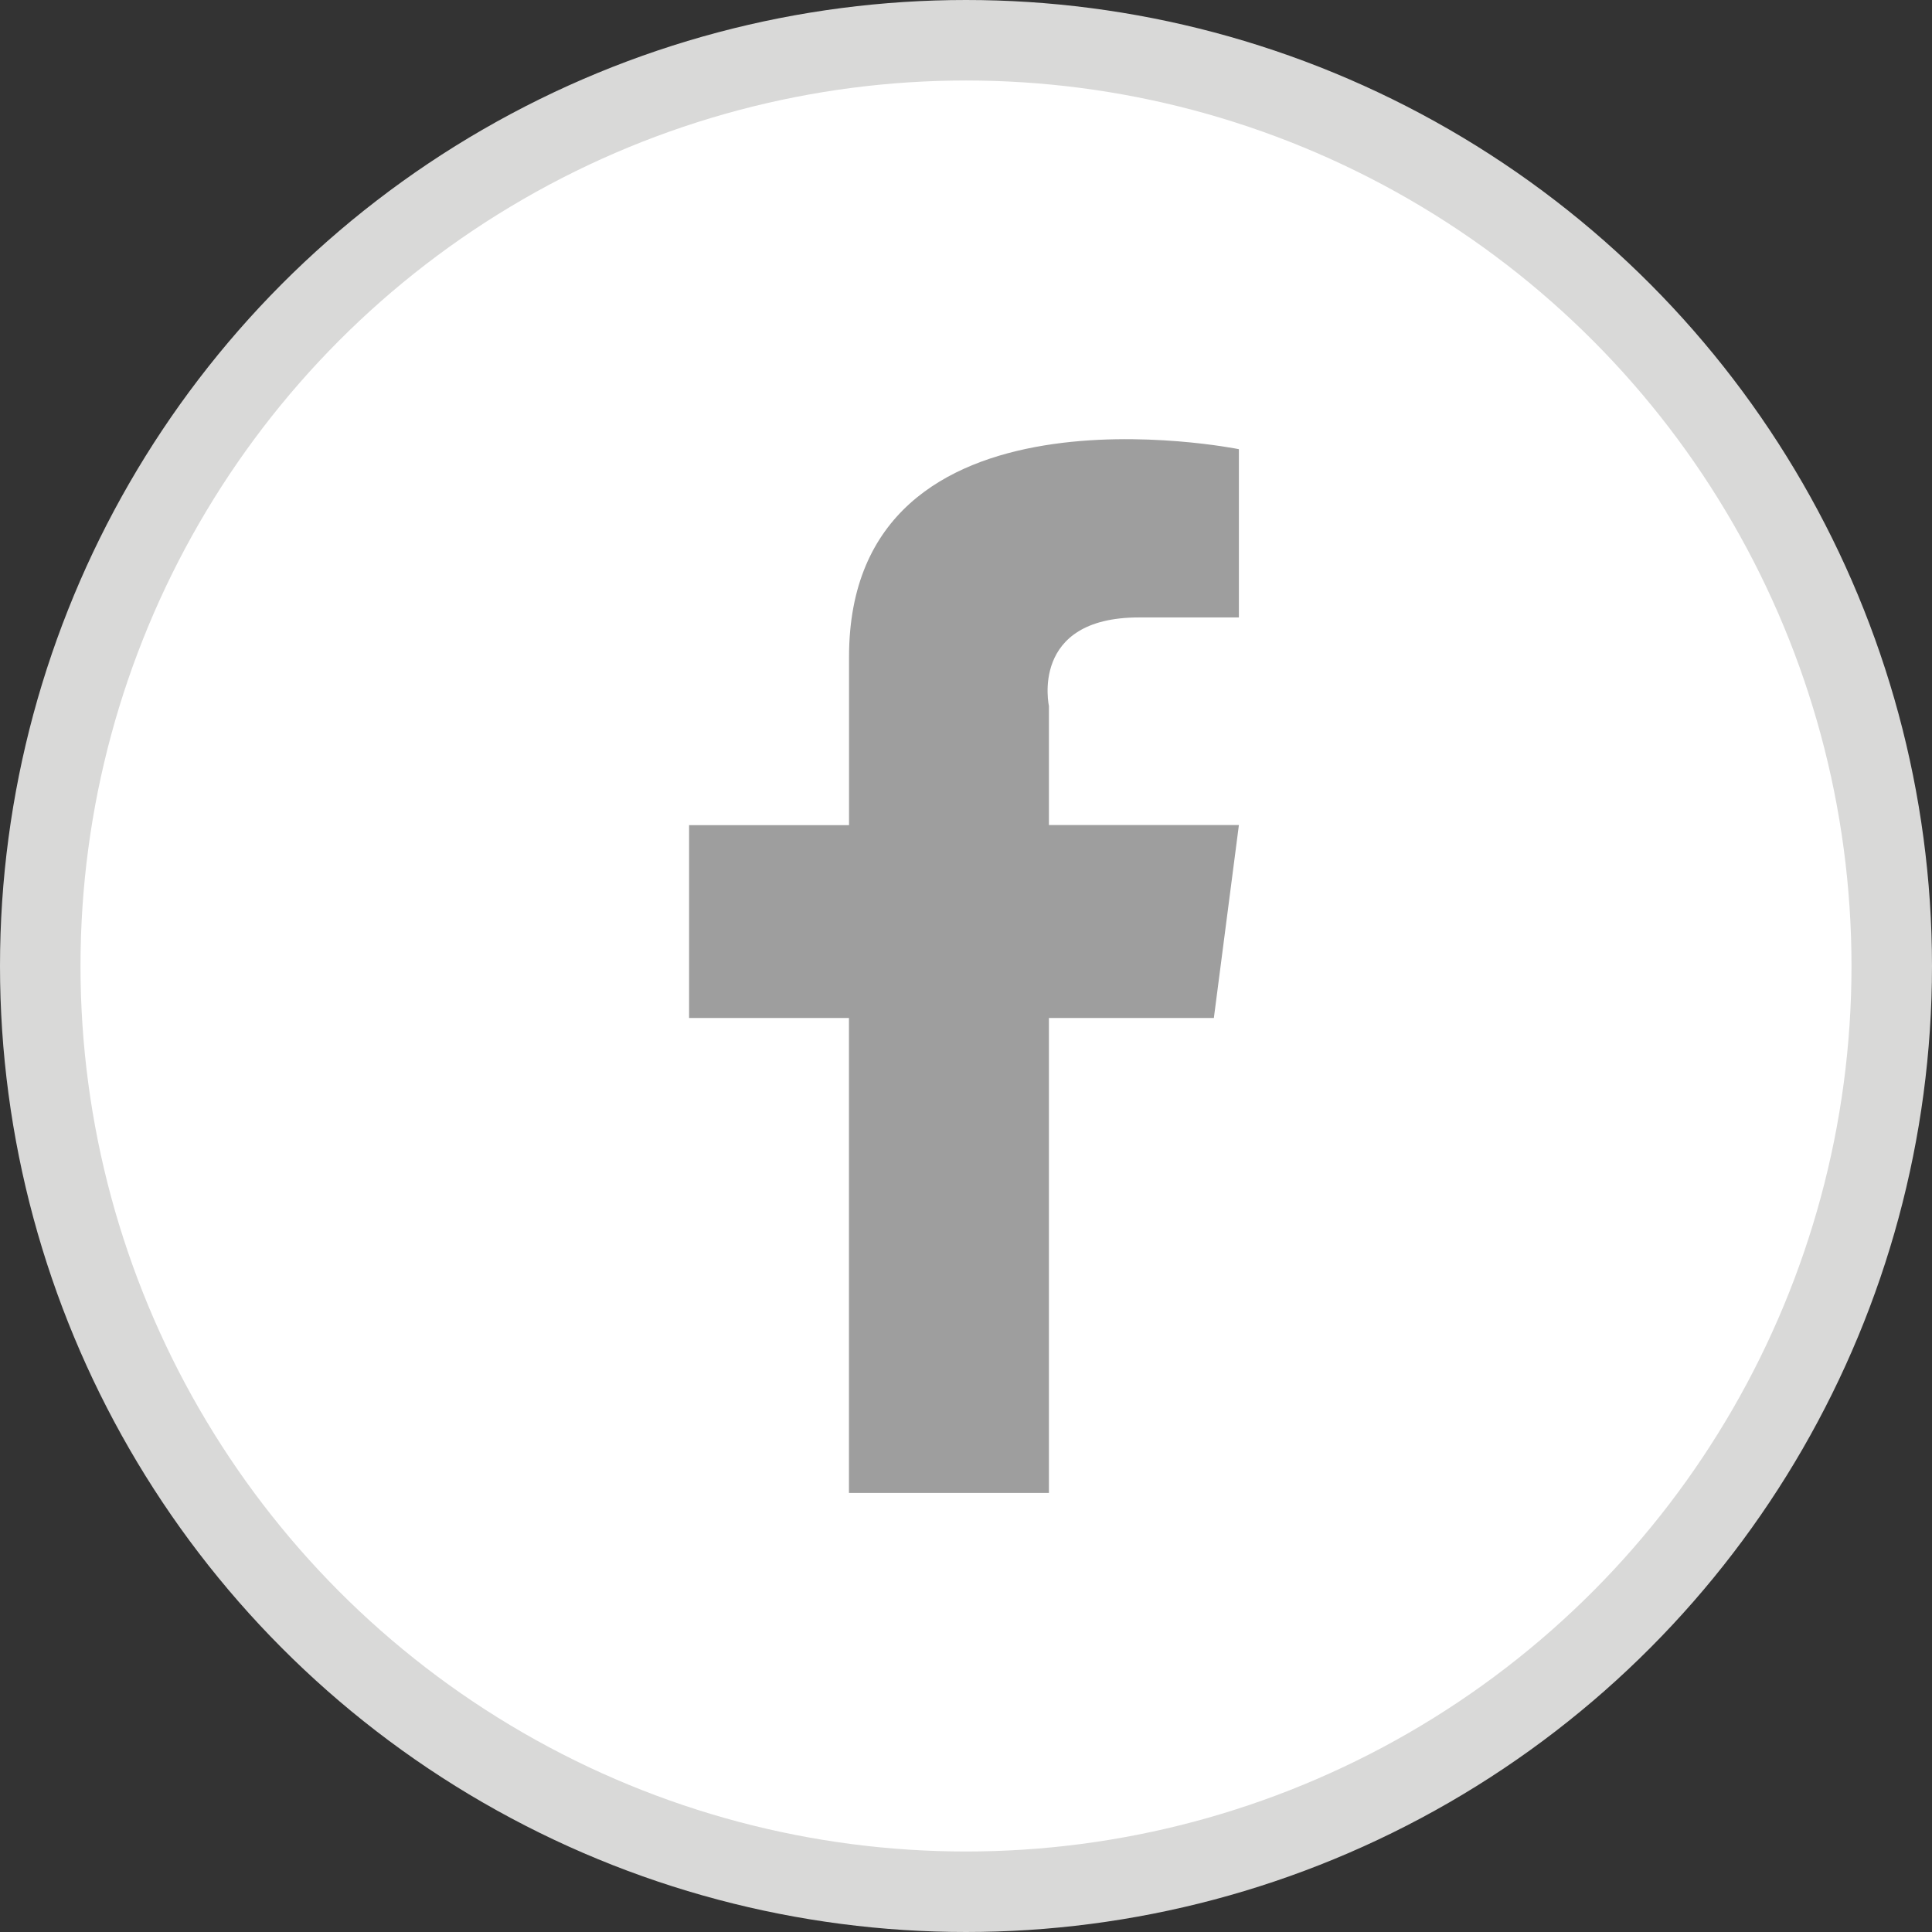 <svg width="24" height="24" viewBox="0 0 24 24" xmlns="http://www.w3.org/2000/svg">
    <rect x="0" y="0" width="24" height="24" fill="#333333" stroke="none"/>
    <g fill="none" fill-rule="evenodd">
        <circle stroke="#D9D9D8" fill="#FFF" cx="12" cy="12" r="11.5"/>
        <path d="M13.03 8.774v1.475h2.36l-.311 2.397H13.03v5.9h-2.484v-5.9H8.56V10.25h1.987V8.16c0-3.563 4.843-2.58 4.843-2.58v2.09h-1.241c-1.366 0-1.118 1.105-1.118 1.105" fill="#9E9E9E"/>
    </g>
</svg>

